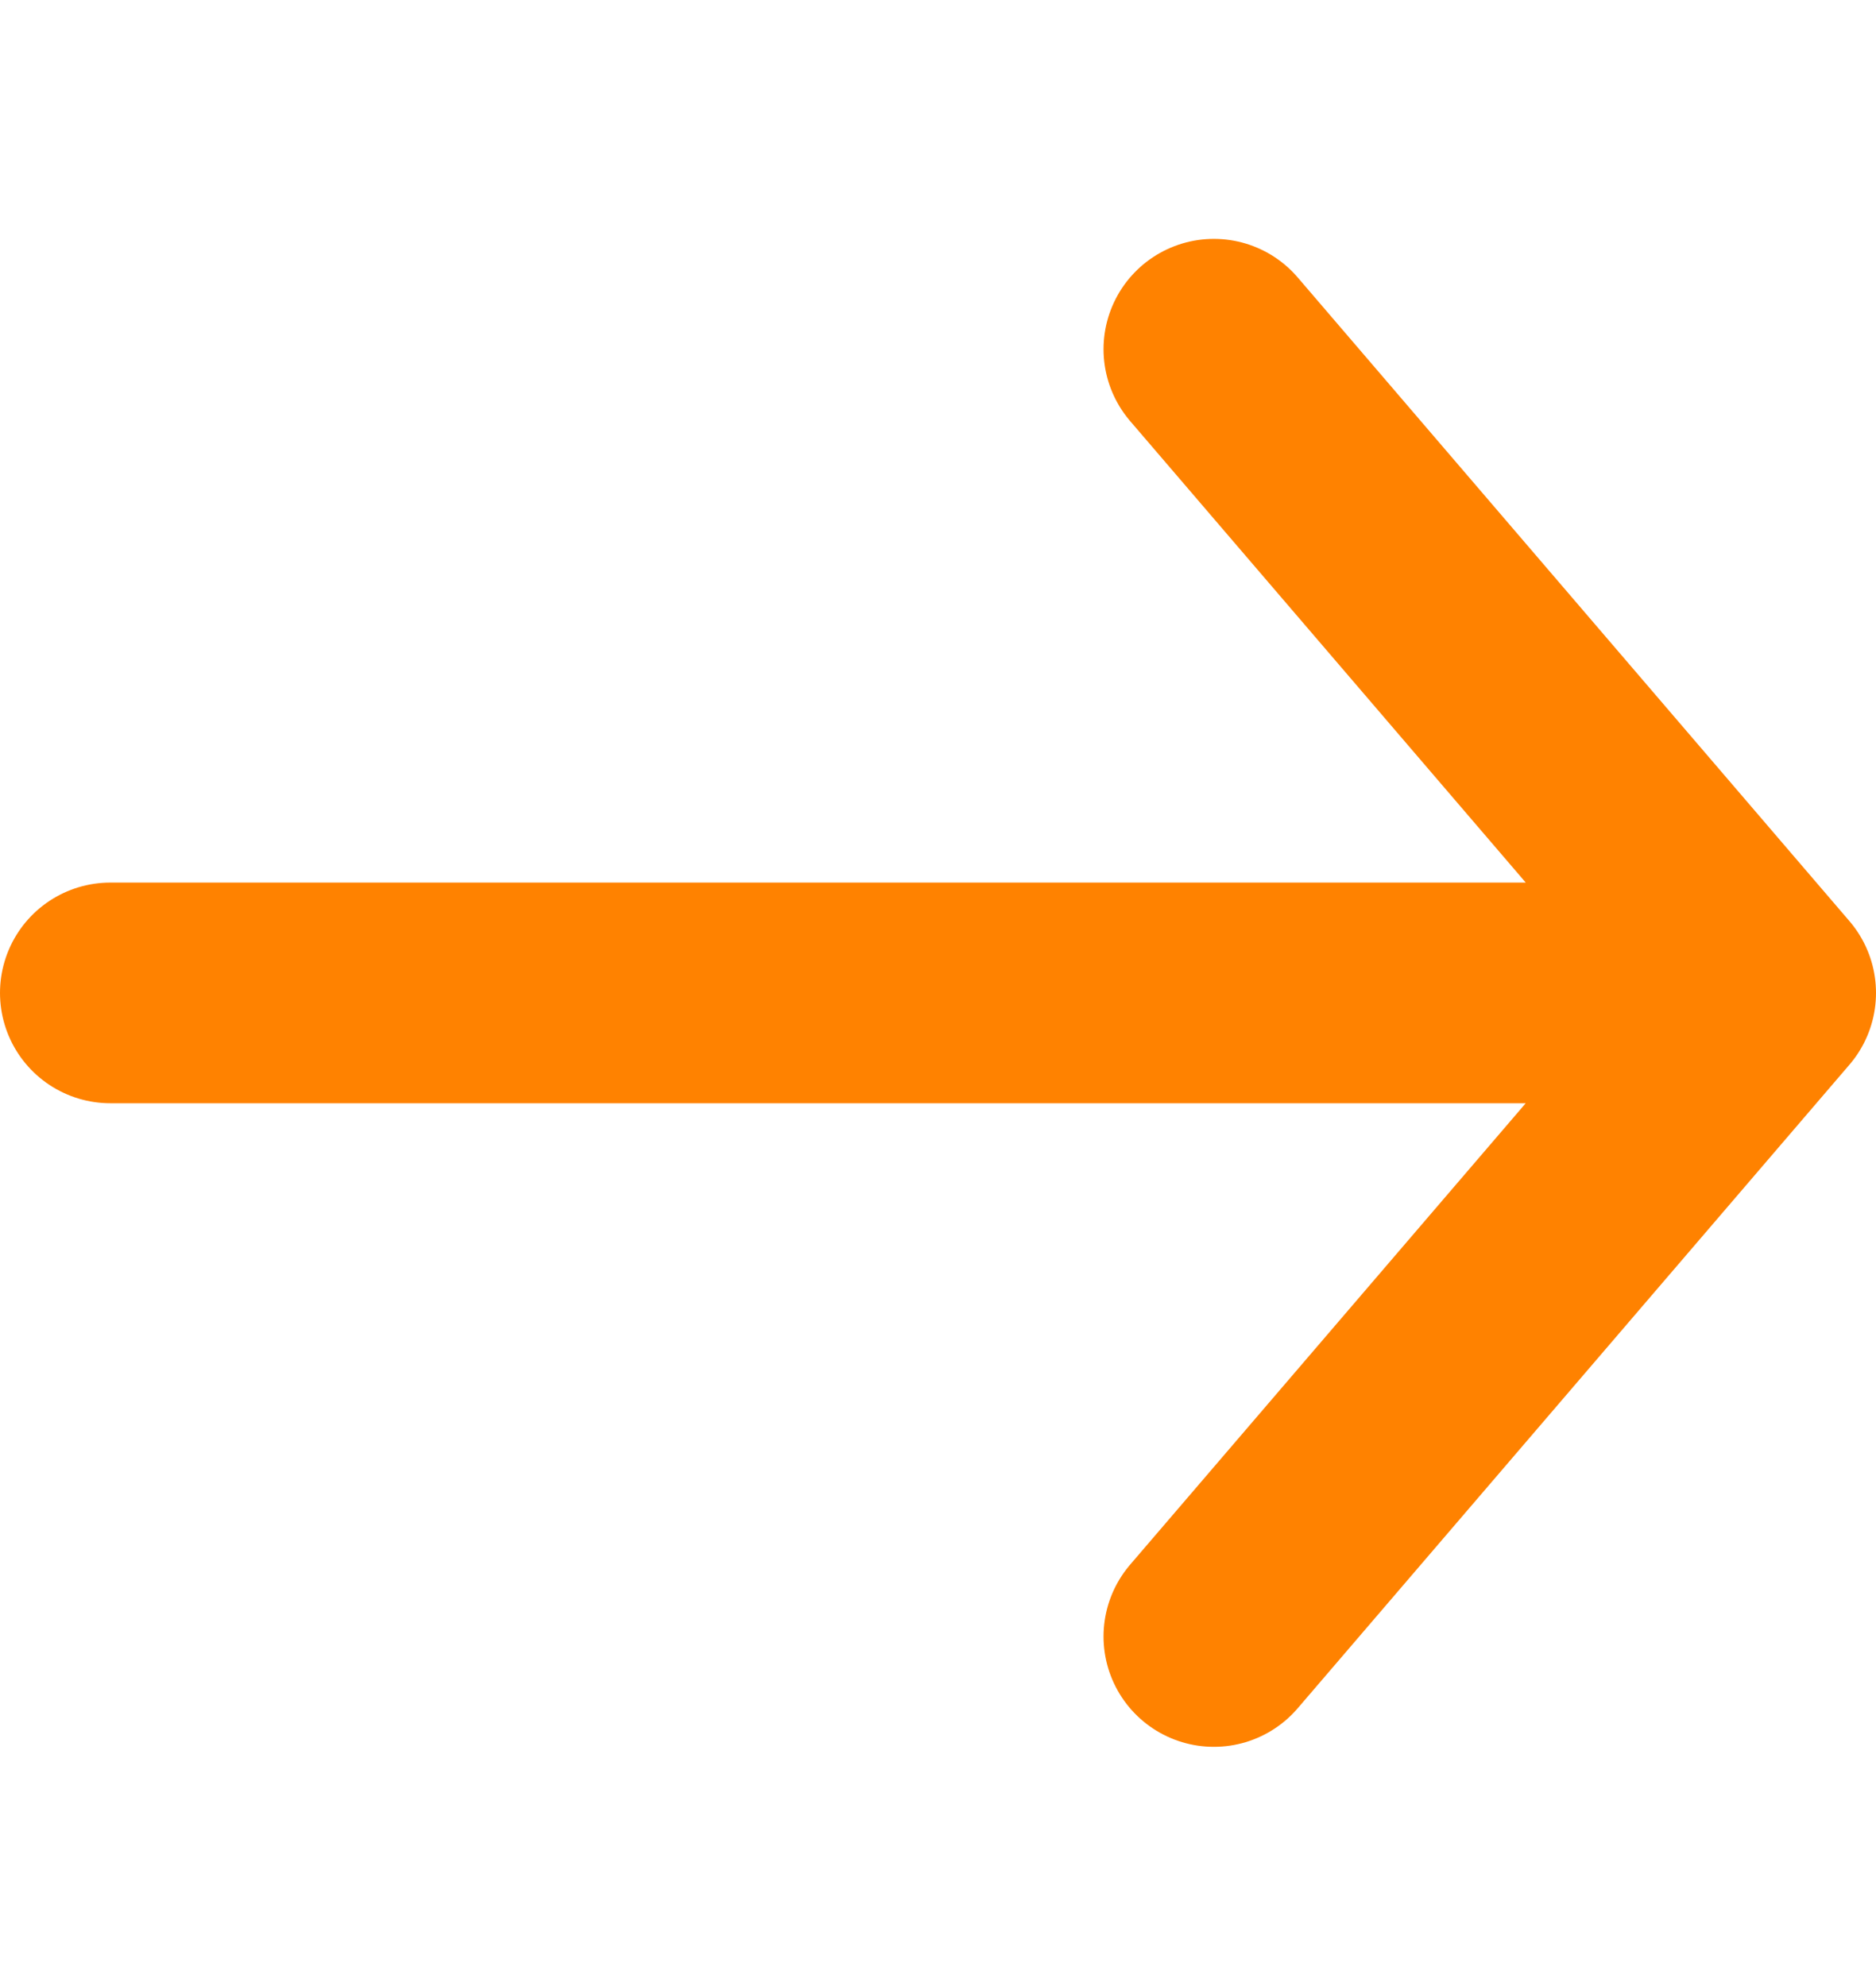 <svg width="17" height="18" viewBox="0 0 17 18" fill="none" xmlns="http://www.w3.org/2000/svg">
<path d="M11 14.832L16 8.999M16 8.999L11 3.165M16 8.999L1 8.999" stroke="#FF8200" stroke-width="2" stroke-linecap="round" stroke-linejoin="round"/>
</svg>
